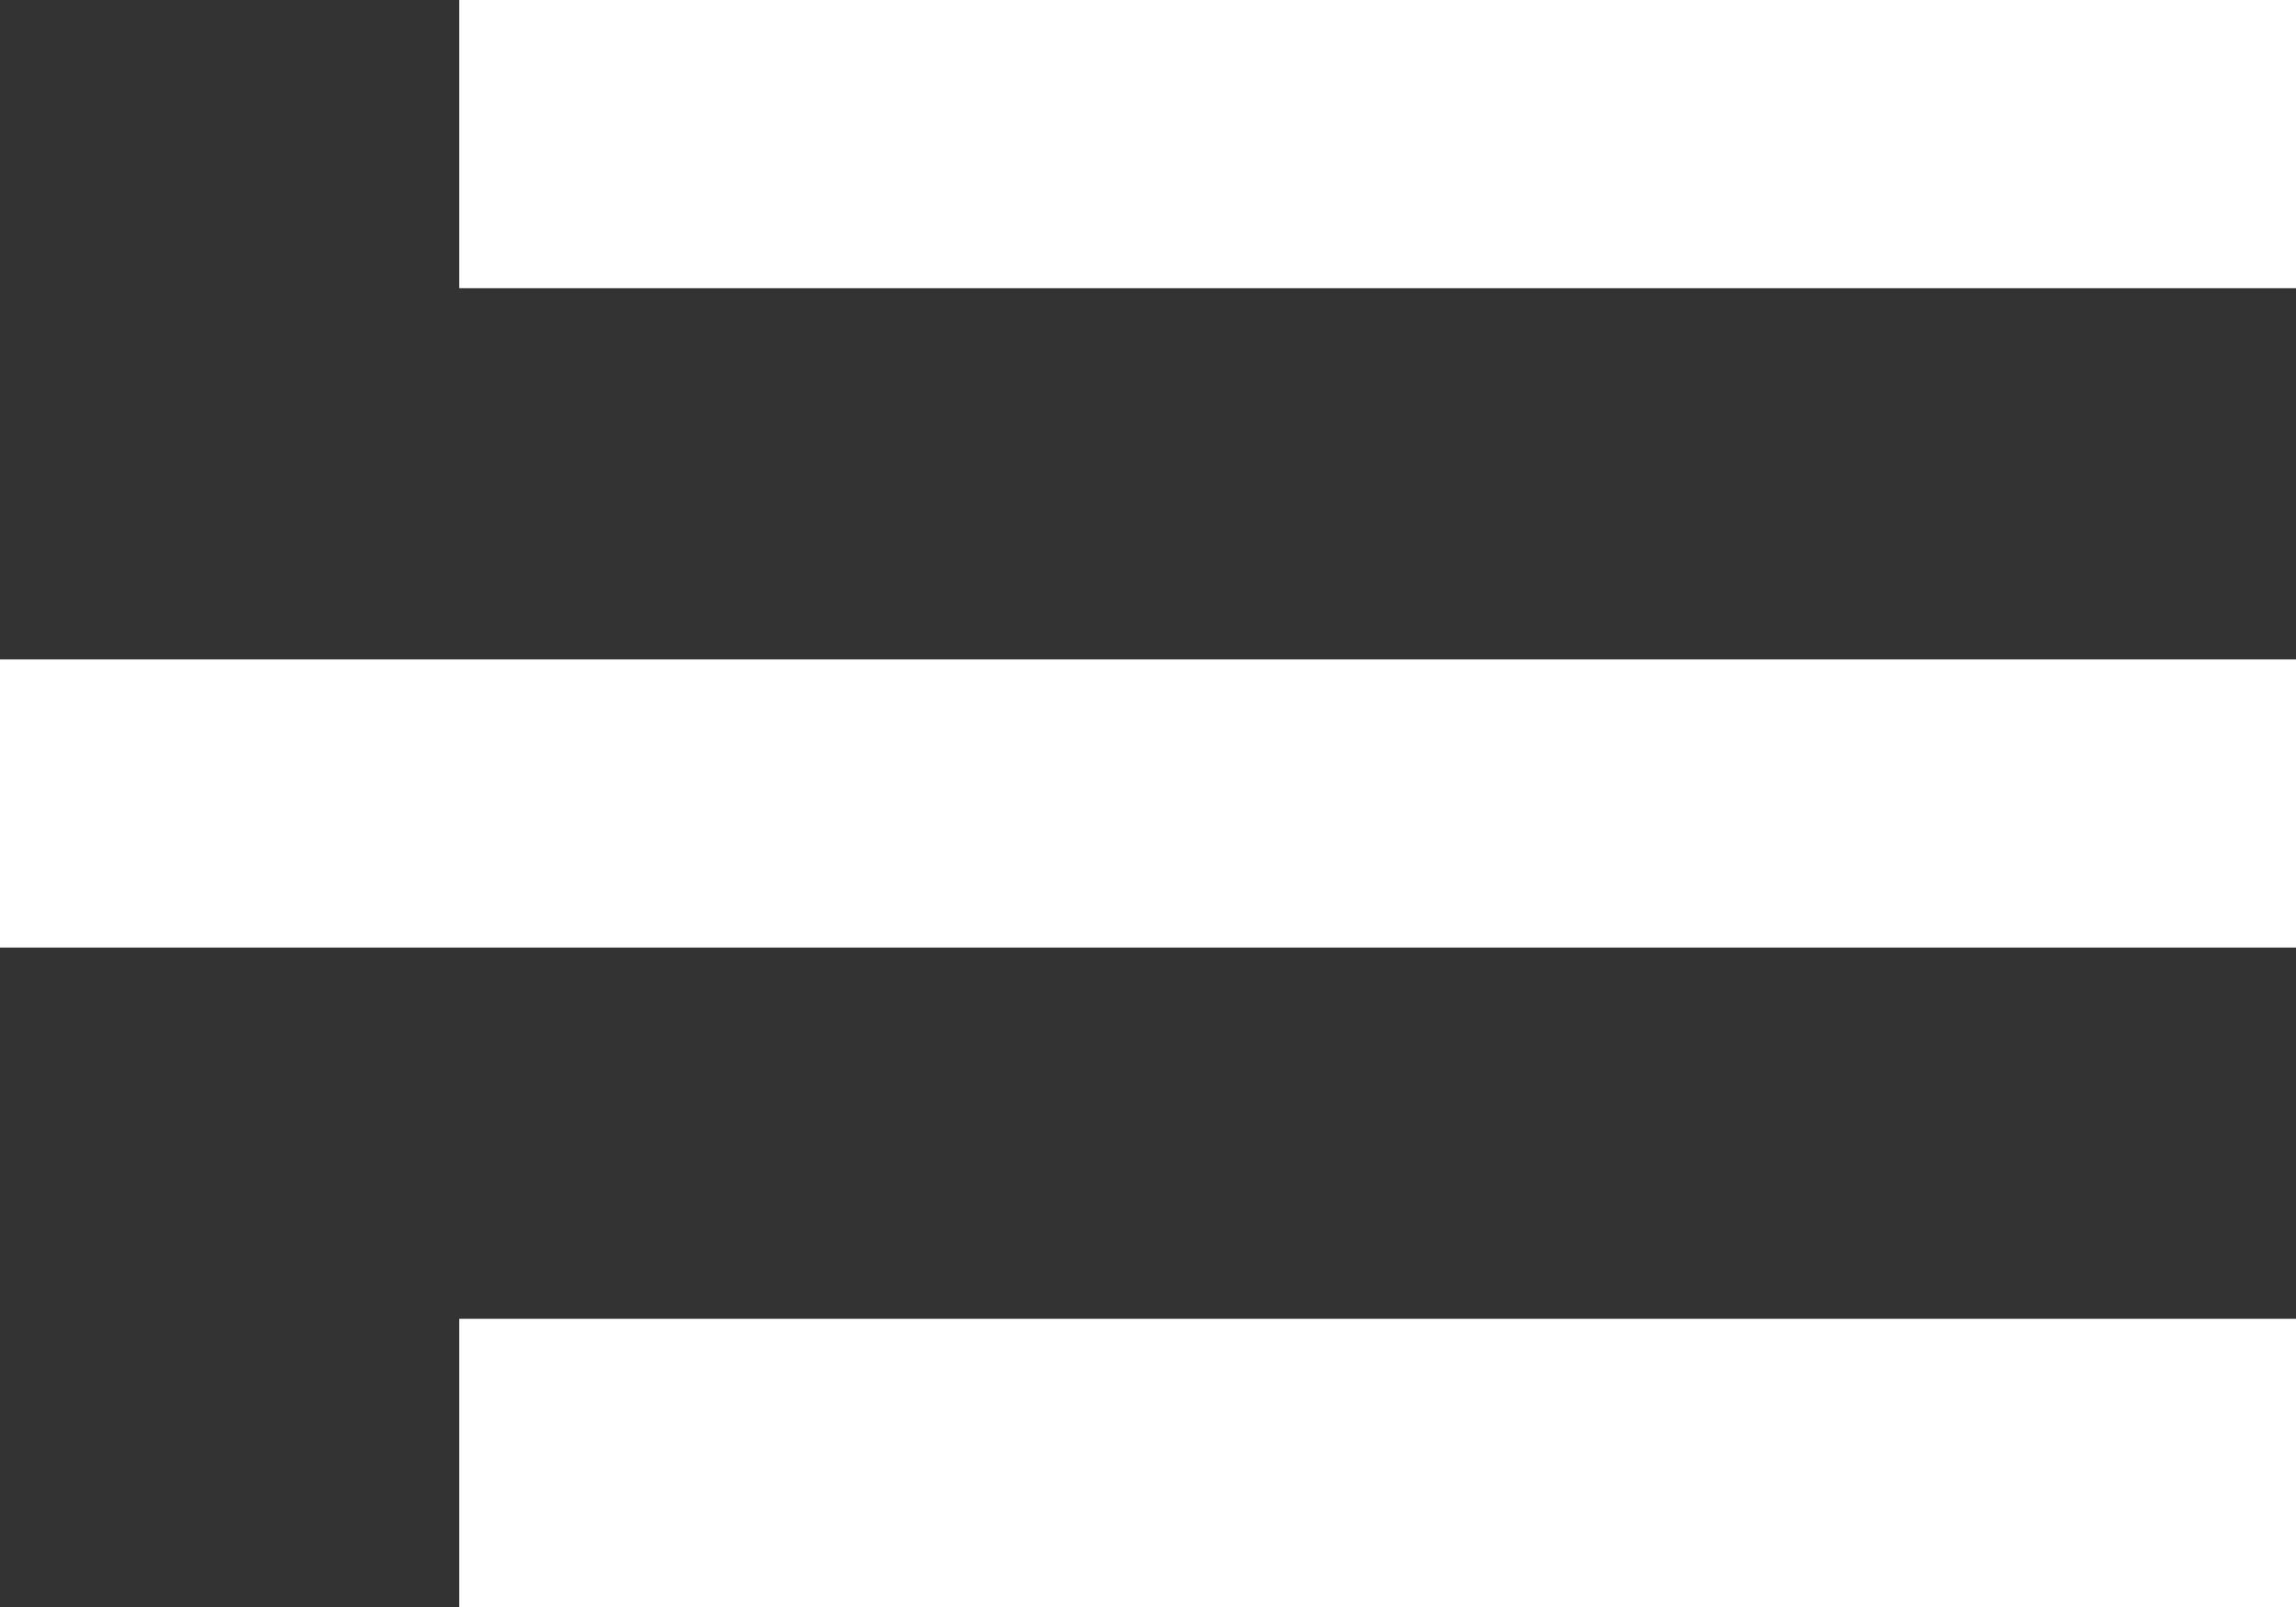 <svg xmlns="http://www.w3.org/2000/svg" width="30" height="21" viewBox="0 0 30 21">
  <rect x="0" y="0" width="30" height="21" fill="#333333" stroke="none"/>
  <path id="menu-burger" d="M25.125-24.859v-3.766h-24v3.766Zm0,8.617v-3.766h-30v3.766Zm0,8.617v-3.766h-24v3.766Z" transform="translate(4.875 28.625)" fill="#fff"/>
</svg>
